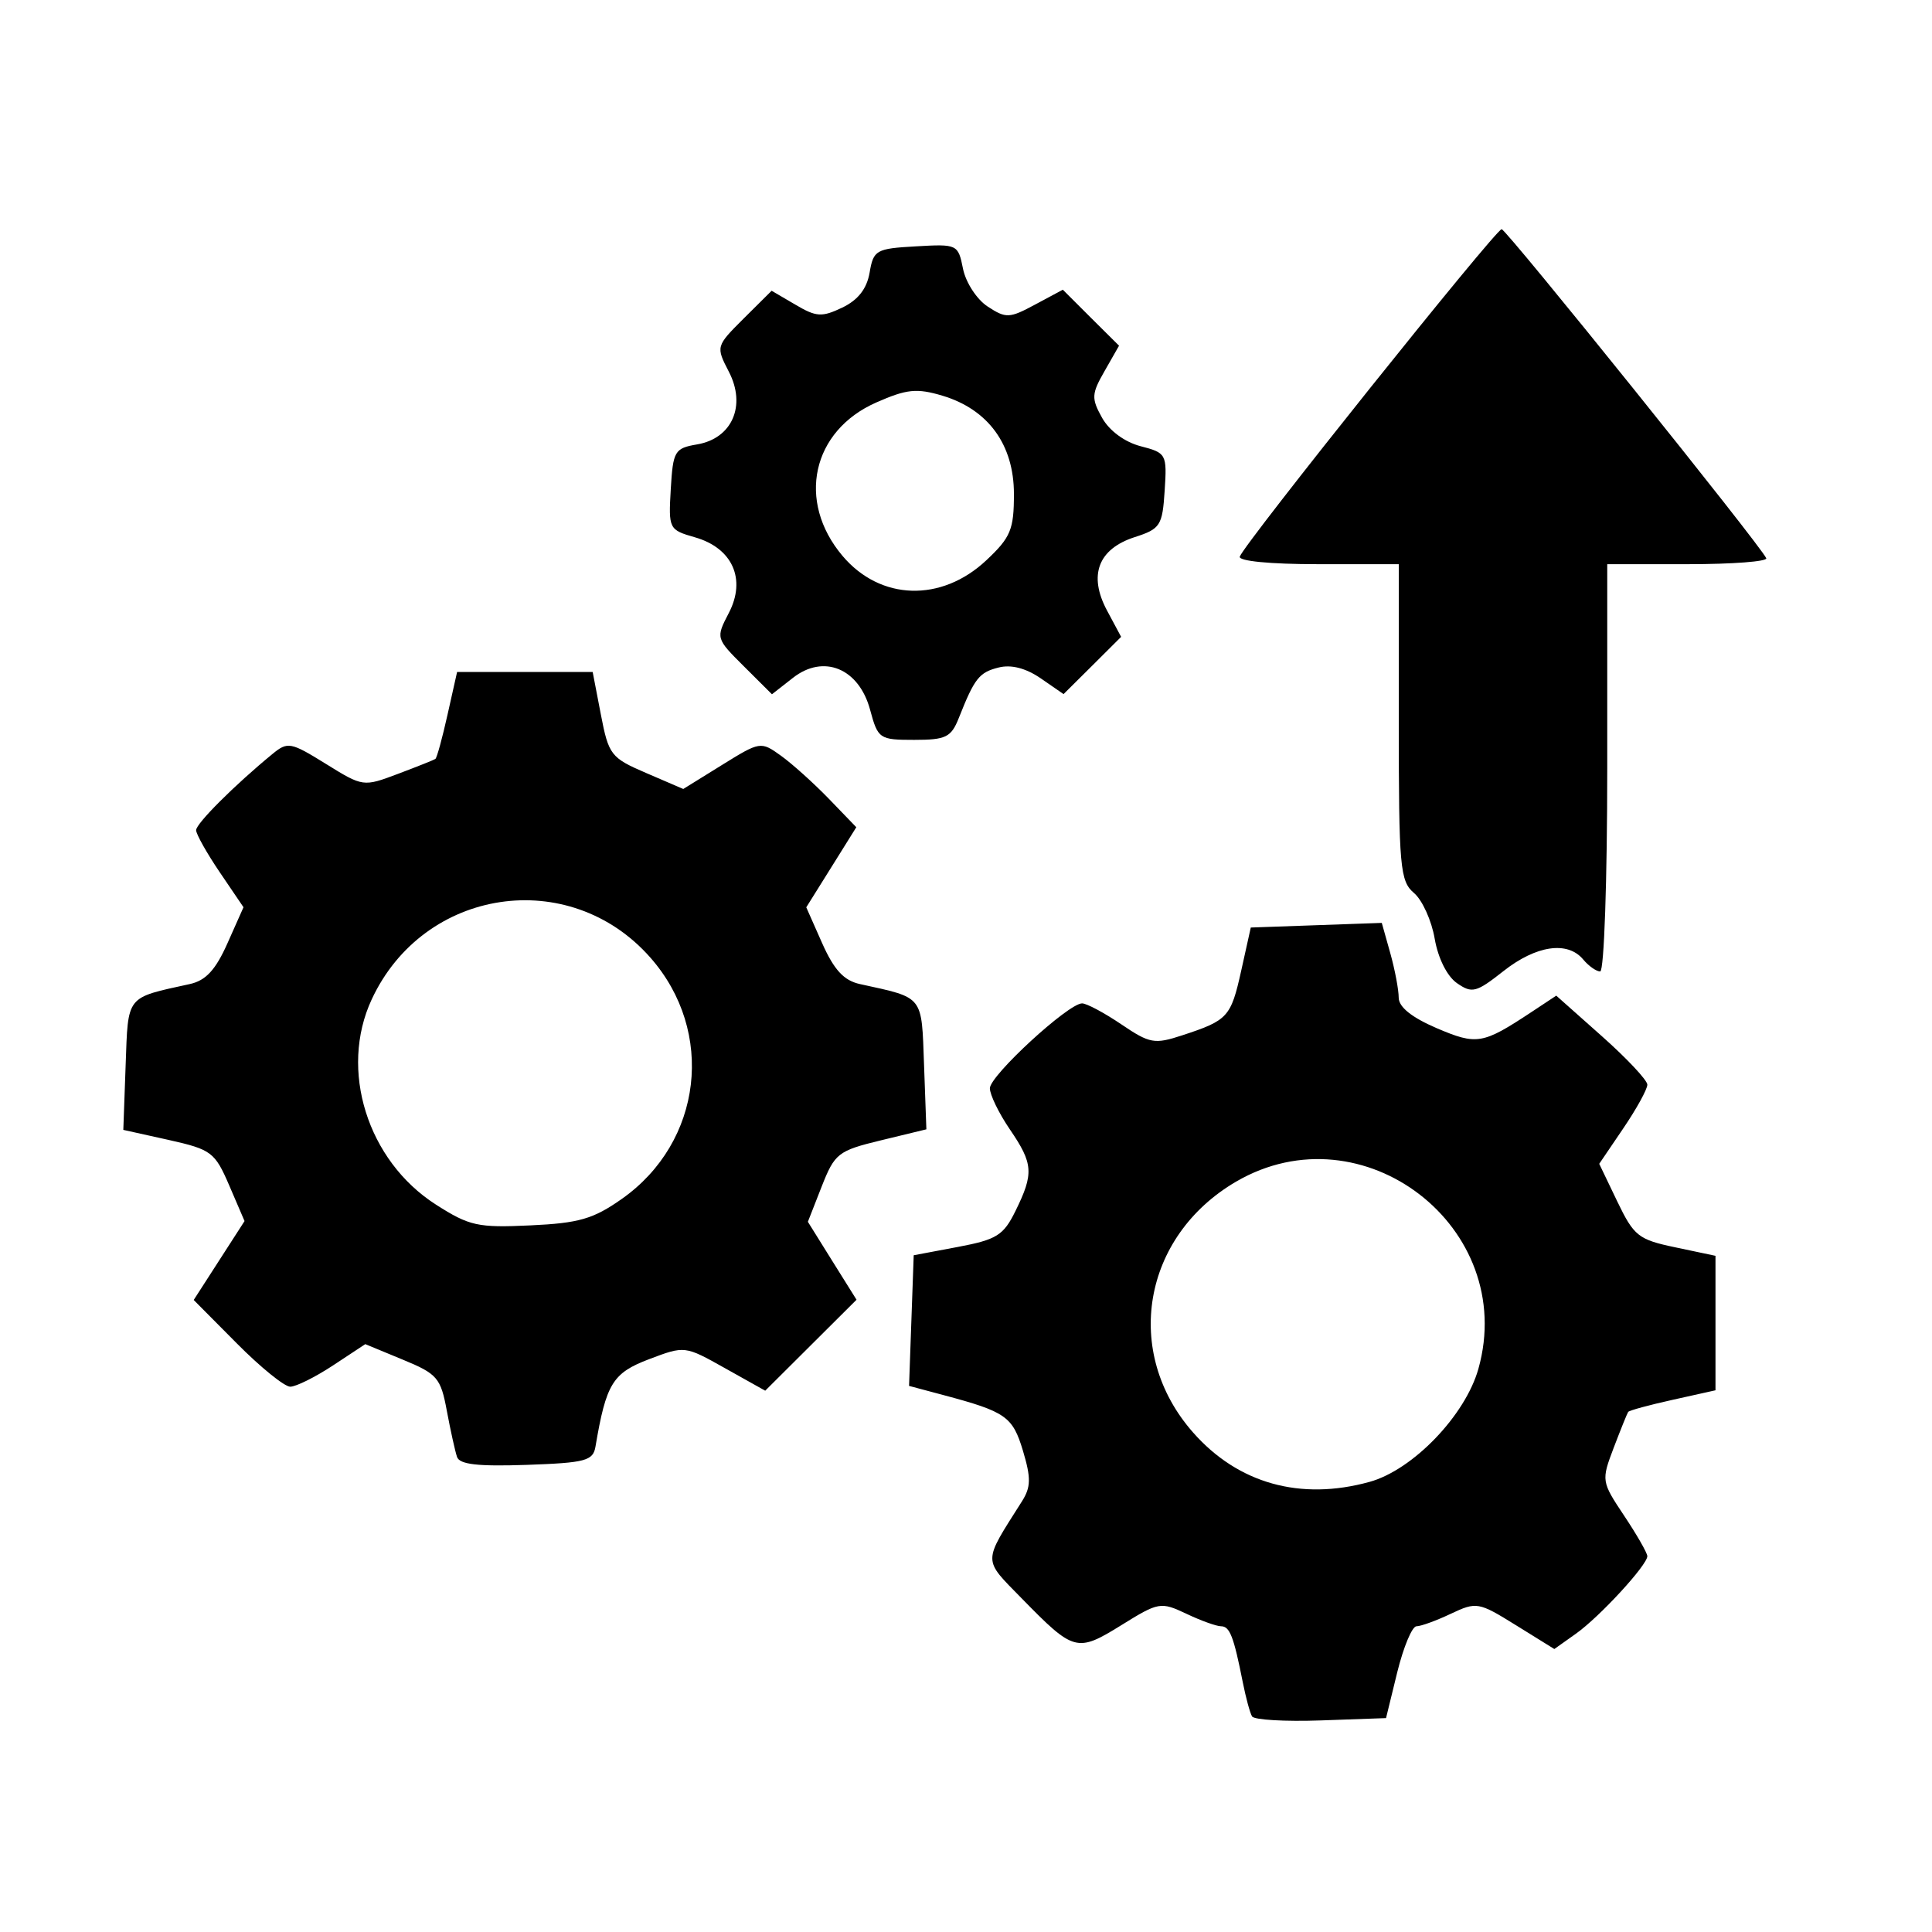 <svg xmlns="http://www.w3.org/2000/svg" xmlns:xlink="http://www.w3.org/1999/xlink" width="60px" height="60px" viewBox="0 0 60 60">
    <g id="54a78621-d567-469b-b443-c9ada065b0f9">
<g style="">
		<g id="54a78621-d567-469b-b443-c9ada065b0f9-child-0">
<path style="stroke: rgb(193,193,193); stroke-width: 0; stroke-dasharray: none; stroke-linecap: butt; stroke-dashoffset: 0; stroke-linejoin: miter; stroke-miterlimit: 4; fill: rgb(0,0,0); fill-rule: nonzero; opacity: 1;" transform="matrix(0.249 0 0 0.248 137.438 73.467) matrix(1 0 0 1 0 0)  translate(-698.5, -363.588)" d="M 152.00 628.50 L 152.00 624.00 L 157.50 624.00 L 163.00 624.00 L 163.00 564.54 L 163.00 505.07 L 165.13 503.93 C 166.56 503.16 172.57 502.90 183.38 503.14 L 199.50 503.50 L 199.77 485.81 L 200.05 468.11 L 204.27 467.81 C 208.48 467.50 208.50 467.48 208.81 463.25 L 209.11 459.00 L 249.06 459.00 L 289.00 459.00 L 289.00 463.50 L 289.00 468.00 L 293.00 468.00 L 297.00 468.00 L 297.00 497.86 L 297.00 527.73 L 292.33 525.36 C 289.76 524.06 286.41 523.00 284.88 523.00 C 282.13 523.00 282.09 522.90 281.80 516.25 L 281.50 509.50 L 275.10 509.50 L 268.69 509.50 L 268.91 517.65 C 269.04 522.56 268.70 526.07 268.06 526.46 C 265.59 527.99 267.34 531.57 273.87 538.36 C 277.64 542.29 280.53 546.07 280.28 546.76 C 280.03 547.46 278.94 548.50 277.86 549.07 C 276.18 549.97 274.75 549.09 267.86 542.88 C 260.83 536.53 259.59 535.78 257.93 536.81 C 256.88 537.47 252.87 538.00 249.01 538.00 L 242.00 538.00 L 242.00 546.50 L 242.00 555.00 L 247.42 555.00 L 252.84 555.00 L 254.57 560.22 C 255.87 564.14 257.91 567.01 262.75 571.79 C 267.94 576.90 269.11 578.62 268.74 580.57 C 268.29 582.95 268.41 583.00 275.14 583.00 C 281.33 583.00 282.00 582.81 282.00 581.00 C 282.00 577.57 287.04 578.41 291.01 582.51 L 294.40 586.01 L 279.70 600.83 C 265.76 614.89 265.00 615.85 265.00 619.59 C 265.00 623.52 268.96 631.00 271.04 631.00 C 271.57 631.00 272.00 631.45 272.00 632.00 C 272.00 632.66 251.33 633.00 212.00 633.00 L 152.00 633.00 L 152.00 628.50 Z M 200.00 568.00 L 200.00 512.00 L 185.50 512.00 L 171.00 512.00 L 171.00 568.00 L 171.00 624.00 L 185.50 624.00 L 200.00 624.00 L 200.00 568.00 Z M 259.00 610.50 L 259.00 597.00 L 248.50 597.00 L 238.00 597.00 L 238.00 610.50 L 238.00 624.00 L 248.50 624.00 L 259.00 624.00 L 259.00 610.50 Z M 229.00 575.00 L 229.00 567.00 L 222.50 567.00 L 216.00 567.00 L 216.00 575.00 L 216.00 583.00 L 222.50 583.00 L 229.00 583.00 L 229.00 575.00 Z M 255.91 576.75 C 255.85 567.00 255.85 567.00 248.43 567.00 L 242.00 567.00 L 242.00 575.00 L 242.00 583.00 L 248.98 583.00 L 255.95 583.00 L 255.91 576.75 Z M 229.00 546.50 L 229.00 538.00 L 222.50 538.00 L 216.00 538.00 L 216.00 546.50 L 216.00 555.00 L 222.50 555.00 L 229.00 555.00 L 229.00 546.50 Z M 229.00 517.50 L 229.00 509.00 L 224.75 509.01 C 216.19 509.04 216.00 509.24 216.00 518.12 L 216.00 526.00 L 222.50 526.00 L 229.00 526.00 L 229.00 517.50 Z M 255.22 525.25 C 255.41 524.84 255.40 520.99 255.20 516.70 L 254.84 508.91 L 248.67 509.20 L 242.50 509.50 L 242.21 517.75 L 241.92 526.00 L 248.40 526.00 C 251.97 526.00 255.04 525.66 255.22 525.25 Z M 229.00 489.00 L 229.00 481.00 L 222.50 481.00 L 216.00 481.00 L 216.00 489.00 L 216.00 497.00 L 222.50 497.00 L 229.00 497.00 L 229.00 489.00 Z M 255.00 489.00 L 255.00 481.00 L 248.50 481.00 L 242.00 481.00 L 242.00 489.00 L 242.00 497.00 L 248.50 497.00 L 255.00 497.00 L 255.00 489.00 Z M 282.00 489.00 L 282.00 481.00 L 275.50 481.00 L 269.00 481.00 L 269.00 489.00 L 269.00 497.00 L 275.50 497.00 L 282.00 497.00 L 282.00 489.00 Z M 277.26 629.25 C 271.66 624.30 269.70 620.42 271.31 617.47 C 272.47 615.34 300.87 588.03 322.00 568.73 L 332.50 559.14 L 337.76 564.29 C 340.65 567.13 342.90 569.77 342.76 570.17 C 342.42 571.13 322.57 593.15 302.14 615.25 C 290.82 627.49 285.07 633.00 283.61 633.00 C 282.45 633.00 279.59 631.31 277.26 629.25 Z M 334.18 618.64 L 319.72 604.28 L 326.79 596.89 L 333.85 589.50 L 346.67 602.00 C 361.56 616.53 362.98 618.35 362.99 622.85 C 363.00 627.77 357.55 633.00 352.42 633.00 C 348.89 633.00 347.67 632.04 334.18 618.64 Z M 354.39 625.70 C 355.58 624.84 356.06 623.41 355.84 621.45 C 355.56 619.04 354.97 618.44 352.61 618.17 C 348.22 617.67 346.33 622.19 349.57 625.43 C 351.48 627.34 352.11 627.37 354.39 625.70 Z M 721.57 631.43 C 720.19 630.04 720.00 624.28 720.00 583.13 C 720.00 548.12 720.30 536.10 721.20 535.20 C 722.07 534.33 729.52 534.00 748.45 534.00 L 774.50 534.00 L 785.25 544.64 L 796.00 555.28 L 796.00 591.92 C 796.00 623.46 795.78 628.86 794.44 630.78 L 792.89 633.00 L 758.01 633.00 C 727.65 633.00 722.94 632.80 721.57 631.43 Z M 789.76 592.75 L 790.03 559.00 L 781.57 559.00 C 770.95 559.00 770.00 558.03 770.00 547.28 L 770.00 540.00 L 748.00 540.00 L 726.00 540.00 L 726.00 583.51 L 726.00 627.03 L 757.75 626.76 L 789.50 626.50 L 789.76 592.75 Z M 626.25 625.90 C 621.52 623.56 617.39 619.15 615.35 614.28 C 613.34 609.49 613.64 600.62 615.97 596.07 C 620.31 587.55 630.92 581.97 639.89 583.48 C 644.67 584.29 652.25 588.92 654.55 592.44 L 656.23 595.00 L 678.95 595.00 L 701.67 595.00 L 706.34 599.60 C 708.90 602.13 711.00 604.73 711.00 605.39 C 711.00 606.04 708.76 608.79 706.01 611.49 L 701.03 616.40 L 697.99 613.49 L 694.95 610.58 L 692.36 613.37 L 689.77 616.16 L 686.89 613.40 L 684.01 610.64 L 681.69 612.82 C 678.82 615.51 677.80 615.54 675.50 613.00 C 673.11 610.36 671.99 610.48 669.46 613.65 C 667.73 615.82 666.30 616.39 661.65 616.78 C 656.84 617.18 655.65 617.68 653.97 620.04 C 648.85 627.23 634.90 630.18 626.25 625.90 Z M 630.55 609.55 C 633.41 606.69 633.58 605.27 631.44 602.22 C 628.34 597.79 621.00 600.61 621.00 606.22 C 621.00 608.41 624.45 612.00 626.55 612.00 C 627.40 612.00 629.20 610.90 630.55 609.55 Z M 1046.84 620.54 C 1044.85 619.18 1042.27 616.11 1041.11 613.72 C 1039.03 609.43 1039.00 608.47 1039.00 541.59 C 1039.00 466.15 1038.69 469.62 1045.81 464.19 C 1048.92 461.82 1050.41 461.46 1058.30 461.15 C 1065.04 460.88 1067.46 461.13 1068.11 462.15 C 1068.58 462.89 1068.98 467.21 1068.98 471.75 L 1069.00 480.00 L 1093.75 480.00 C 1107.36 480.00 1139.09 480.30 1164.25 480.66 L 1210.00 481.32 L 1210.00 472.74 C 1210.00 468.02 1210.27 463.45 1210.61 462.58 C 1211.10 461.31 1212.91 461.00 1219.96 461.00 C 1228.01 461.00 1229.02 461.23 1232.68 463.88 C 1240.36 469.45 1240.00 465.61 1240.00 541.38 C 1240.00 617.44 1240.26 614.63 1232.70 620.10 L 1228.70 623.00 L 1139.58 623.00 L 1050.46 623.00 L 1046.84 620.54 Z M 1227.93 614.54 C 1229.48 613.73 1231.04 612.35 1231.38 611.46 C 1232.18 609.37 1232.18 603.63 1231.38 601.54 C 1230.30 598.74 1225.41 597.00 1218.58 597.00 C 1213.17 597.00 1211.90 596.67 1211.04 595.07 C 1210.36 593.80 1210.00 574.89 1210.00 540.57 L 1210.00 488.00 L 1139.50 488.00 L 1069.00 488.00 L 1069.00 541.30 C 1069.00 581.42 1068.70 594.90 1067.80 595.80 C 1067.09 596.51 1063.68 597.00 1059.45 597.00 C 1053.24 597.00 1051.94 597.32 1049.65 599.45 C 1045.90 602.92 1045.92 609.27 1049.69 613.20 L 1052.37 616.00 L 1138.74 616.00 C 1212.58 616.00 1225.51 615.79 1227.93 614.54 Z M 1232.61 525.17 L 1232.50 473.84 L 1229.23 470.92 C 1226.78 468.73 1224.97 468.00 1221.98 468.00 L 1218.00 468.00 L 1218.00 528.87 L 1218.00 589.74 L 1223.06 589.85 C 1225.84 589.92 1228.88 590.40 1229.81 590.92 C 1231.31 591.77 1231.57 591.02 1232.11 584.19 C 1232.45 579.96 1232.67 553.40 1232.61 525.17 Z M 293.46 576.94 C 288.72 572.10 288.32 571.90 284.37 572.48 C 274.48 573.93 262.59 566.59 260.11 557.50 C 258.89 553.05 258.64 545.70 259.67 544.67 C 260.04 544.30 263.40 546.96 267.15 550.57 C 272.75 555.98 274.36 557.03 276.23 556.47 C 281.44 554.91 284.29 552.41 286.09 547.79 L 287.94 543.07 L 280.97 536.83 C 277.14 533.40 274.00 530.27 274.00 529.88 C 274.00 528.44 281.80 527.92 286.32 529.06 C 292.23 530.55 299.22 536.60 301.44 542.15 C 302.55 544.90 303.02 548.48 302.83 552.65 L 302.55 558.98 L 307.83 564.33 L 313.12 569.69 L 306.18 575.84 C 302.36 579.23 299.05 582.00 298.83 582.00 C 298.61 582.00 296.19 579.72 293.46 576.94 Z M 362.57 577.07 C 359.92 574.36 358.94 572.61 359.39 571.43 C 359.75 570.49 359.35 568.66 358.50 567.36 C 356.76 564.70 352.29 564.18 348.99 566.24 C 347.21 567.35 346.36 566.84 340.87 561.35 C 334.87 555.35 334.77 555.16 336.37 552.89 C 337.27 551.60 338.00 549.25 338.00 547.65 C 338.00 541.78 326.97 535.00 317.43 535.00 C 315.44 535.00 313.99 534.41 313.62 533.44 C 312.59 530.76 319.37 528.68 329.50 528.59 C 341.22 528.47 346.64 530.92 358.10 541.47 C 365.10 547.92 366.41 549.61 366.18 551.88 C 365.81 555.39 369.04 558.48 372.21 557.66 C 373.93 557.21 375.38 557.95 378.24 560.73 C 380.31 562.75 382.00 565.11 382.00 565.98 C 382.00 567.69 369.09 581.00 367.43 581.00 C 366.87 581.00 364.68 579.23 362.57 577.07 Z M 630.12 574.10 C 629.02 573.40 628.72 567.88 628.62 545.70 L 628.50 518.18 L 631.48 515.84 C 633.11 514.55 645.05 504.73 658.00 494.00 C 670.95 483.28 682.30 473.91 683.21 473.18 C 684.67 472.02 687.72 474.22 708.19 491.20 C 721.01 501.84 733.64 512.28 736.25 514.39 C 740.74 518.03 741.00 518.51 741.00 523.12 L 741.00 528.00 L 730.56 528.00 C 720.96 528.00 719.88 528.20 717.31 530.41 L 714.50 532.82 L 714.00 553.66 L 713.50 574.50 L 706.75 574.80 L 700.00 575.09 L 700.00 554.52 L 700.00 533.95 L 684.75 534.22 L 669.50 534.50 L 669.23 554.75 L 668.96 575.00 L 650.23 574.98 C 639.93 574.98 630.88 574.58 630.12 574.10 Z M 615.48 518.23 C 613.22 516.60 609.02 510.77 609.52 509.97 C 610.74 507.99 679.04 451.01 681.68 449.77 C 685.29 448.07 687.95 449.53 701.25 460.49 C 708.26 466.27 714.22 471.00 714.50 471.00 C 714.77 471.00 715.00 467.85 715.00 464.00 L 715.00 457.00 L 725.50 457.00 L 736.00 457.00 L 736.00 473.36 L 736.00 489.72 L 746.25 498.24 C 751.89 502.92 757.33 507.68 758.35 508.81 C 760.16 510.83 760.12 510.94 756.32 515.03 L 752.44 519.19 L 746.60 514.34 C 743.39 511.68 737.31 506.58 733.09 503.00 C 714.77 487.48 687.70 465.43 685.96 464.61 C 684.68 464.01 683.33 464.21 681.78 465.24 C 679.26 466.91 640.63 499.08 626.53 511.26 C 617.11 519.39 617.10 519.40 615.48 518.23 Z M 302.70 282.29 C 302.44 281.86 301.92 279.92 301.54 278.00 C 300.41 272.27 299.92 271.00 298.83 271.00 C 298.27 271.00 296.32 270.30 294.50 269.43 C 291.31 267.92 291.05 267.96 286.40 270.86 C 280.87 274.30 280.49 274.20 274.00 267.54 C 269.07 262.47 269.07 263.18 274.01 255.34 C 275.12 253.57 275.14 252.43 274.13 249.04 C 272.84 244.73 272.01 244.14 264.21 242.05 L 259.92 240.90 L 260.21 232.72 L 260.50 224.54 L 266.00 223.50 C 270.86 222.58 271.70 222.05 273.20 218.98 C 275.50 214.29 275.41 213.07 272.50 208.79 C 271.12 206.76 270.00 204.44 270.00 203.63 C 270.00 202.04 279.78 193.00 281.50 193.00 C 282.07 193.00 284.27 194.18 286.39 195.62 C 289.95 198.04 290.53 198.14 294.02 196.99 C 299.69 195.12 300.06 194.72 301.35 188.89 L 302.54 183.50 L 310.71 183.21 L 318.88 182.92 L 319.94 186.71 C 320.52 188.79 320.99 191.30 320.99 192.29 C 321.00 193.46 322.62 194.76 325.72 196.10 C 330.75 198.25 331.45 198.13 337.57 194.07 L 340.64 192.03 L 346.32 197.10 C 349.44 199.88 352.00 202.62 352.00 203.18 C 352.00 203.75 350.65 206.21 349.00 208.65 L 346.00 213.09 L 348.25 217.80 C 350.33 222.14 350.88 222.58 355.50 223.55 L 360.50 224.61 L 360.50 233.03 L 360.50 241.45 L 355.17 242.64 C 352.24 243.29 349.74 243.97 349.61 244.16 C 349.48 244.35 348.67 246.37 347.80 248.66 C 346.25 252.76 346.27 252.88 349.11 257.16 C 350.70 259.55 351.99 261.82 352.00 262.22 C 352.00 263.33 346.06 269.82 343.08 271.94 L 340.40 273.85 L 335.60 270.86 C 330.95 267.96 330.69 267.92 327.50 269.43 C 325.68 270.30 323.75 271.00 323.21 271.00 C 322.66 271.00 321.59 273.59 320.81 276.75 L 319.41 282.50 L 311.29 282.79 C 306.82 282.95 302.96 282.72 302.70 282.29 Z M 317.35 252.92 C 322.76 251.42 329.29 244.61 330.93 238.76 C 335.88 221.07 316.52 206.06 300.71 215.32 C 289.02 222.18 286.54 236.71 295.35 246.74 C 300.96 253.13 308.73 255.31 317.35 252.92 Z M 1027.20 273.25 L 1027.50 268.50 L 1034.75 268.21 L 1042.00 267.91 L 1042.00 205.58 C 1042.00 171.30 1041.74 141.95 1041.42 140.36 C 1040.88 137.67 1040.56 137.49 1036.92 137.84 C 1033.01 138.21 1033.00 138.22 1033.00 142.61 L 1033.00 147.00 L 1025.00 147.00 L 1017.00 147.00 L 1017.00 136.12 L 1017.00 125.25 L 1032.75 114.94 C 1041.41 109.27 1049.40 104.71 1050.50 104.80 C 1051.60 104.90 1066.27 109.22 1083.11 114.41 C 1099.94 119.61 1115.46 124.16 1117.61 124.54 C 1120.33 125.02 1122.93 126.61 1126.25 129.83 C 1128.86 132.36 1131.00 134.95 1131.00 135.58 C 1131.00 136.87 1125.67 137.97 1119.32 137.99 C 1114.65 138.00 1114.91 137.58 1112.91 148.24 C 1111.67 154.83 1111.69 155.04 1114.05 157.55 C 1115.38 158.97 1117.94 161.03 1119.73 162.14 C 1122.95 164.13 1123.00 164.28 1123.00 171.61 L 1123.00 179.05 L 1108.75 178.78 L 1094.50 178.50 L 1094.21 171.93 L 1093.92 165.36 L 1099.96 160.61 C 1103.28 158.00 1105.99 155.78 1105.98 155.68 C 1105.97 155.58 1105.16 151.57 1104.18 146.76 L 1102.39 138.02 L 1085.45 137.89 C 1076.13 137.82 1068.17 137.82 1067.76 137.88 C 1067.36 137.95 1067.92 139.46 1069.01 141.25 C 1071.30 145.01 1071.83 156.77 1069.80 158.80 C 1069.14 159.46 1066.44 160.00 1063.80 160.00 L 1059.00 160.00 L 1059.00 214.00 L 1059.00 268.00 L 1066.60 268.00 L 1074.20 268.00 L 1073.85 234.25 L 1073.50 200.50 L 1078.25 200.20 C 1082.77 199.91 1083.00 199.75 1083.00 196.95 L 1083.00 194.00 L 1090.50 194.00 L 1098.00 194.00 L 1098.00 197.00 C 1098.00 199.93 1098.11 200.00 1102.97 200.00 L 1107.94 200.00 L 1108.22 213.25 L 1108.50 226.50 L 1111.25 226.82 L 1114.00 227.13 L 1114.00 220.21 L 1114.00 213.28 L 1120.15 212.64 C 1123.53 212.29 1127.34 212.00 1128.63 212.00 L 1130.96 212.00 L 1131.23 231.75 L 1131.50 251.50 L 1134.00 251.50 L 1136.50 251.50 L 1136.53 214.12 L 1136.55 176.74 L 1142.53 173.94 C 1161.40 165.10 1170.32 161.00 1170.64 161.00 C 1170.84 161.00 1171.00 185.07 1171.00 214.50 L 1171.00 268.00 L 1174.00 268.00 L 1177.00 268.00 L 1177.00 232.42 C 1177.00 209.73 1177.35 196.95 1177.98 197.17 C 1178.51 197.35 1182.09 199.07 1185.93 201.00 L 1192.92 204.50 L 1193.17 232.50 C 1193.31 247.90 1193.45 262.19 1193.47 264.25 C 1193.50 267.67 1193.74 268.00 1196.25 268.00 L 1199.00 268.00 L 1199.00 210.00 L 1199.00 152.00 L 1202.00 152.00 C 1204.83 152.00 1205.00 151.78 1205.00 148.00 L 1205.00 144.00 L 1209.00 144.00 L 1213.00 144.00 L 1213.00 140.00 C 1213.00 136.40 1213.25 136.00 1215.50 136.00 C 1217.75 136.00 1218.00 136.40 1218.00 140.00 L 1218.00 144.00 L 1222.00 144.00 L 1226.00 144.00 L 1226.00 148.00 C 1226.00 151.78 1226.17 152.00 1229.00 152.00 L 1232.00 152.00 L 1232.00 203.85 C 1232.00 232.37 1232.29 258.47 1232.64 261.85 L 1233.28 268.00 L 1239.14 268.00 L 1245.00 268.00 L 1245.00 273.00 L 1245.00 278.00 L 1135.95 278.00 L 1026.89 278.00 L 1027.20 273.25 Z M 1051.42 265.91 C 1050.37 264.76 1048.73 263.39 1047.76 262.87 C 1046.26 262.07 1046.00 262.38 1046.00 264.96 C 1046.00 267.79 1046.25 268.00 1049.66 268.00 C 1053.30 268.00 1053.31 267.99 1051.42 265.91 Z M 1055.00 257.00 C 1055.00 253.70 1054.72 251.00 1054.38 251.00 C 1054.04 251.00 1052.29 252.29 1050.49 253.88 L 1047.21 256.75 L 1050.34 259.88 C 1052.06 261.59 1053.81 263.00 1054.23 263.00 C 1054.65 263.00 1055.00 260.30 1055.00 257.00 Z M 1087.00 253.50 C 1087.00 250.28 1086.76 250.00 1084.00 250.00 C 1081.24 250.00 1081.00 250.28 1081.00 253.50 C 1081.00 256.72 1081.24 257.00 1084.00 257.00 C 1086.76 257.00 1087.00 256.72 1087.00 253.50 Z M 1100.81 253.75 C 1100.54 250.88 1100.15 250.50 1097.51 250.50 C 1095.43 250.50 1094.42 251.05 1094.18 252.31 C 1093.57 255.48 1094.82 257.00 1098.03 257.00 C 1100.92 257.00 1101.11 256.78 1100.81 253.75 Z M 1049.79 249.10 L 1053.09 246.28 L 1049.51 243.14 C 1047.54 241.41 1045.72 240.00 1045.47 240.00 C 1045.21 240.00 1045.00 242.70 1045.00 246.00 C 1045.00 249.30 1045.34 251.98 1045.75 251.96 C 1046.16 251.94 1047.98 250.65 1049.79 249.10 Z M 1087.00 240.50 C 1087.00 237.28 1086.76 237.00 1084.00 237.00 C 1081.37 237.00 1081.00 237.35 1081.00 239.83 C 1081.00 243.28 1081.64 244.00 1084.67 244.00 C 1086.67 244.00 1087.00 243.50 1087.00 240.50 Z M 1100.82 240.18 C 1101.13 236.97 1101.03 236.87 1097.83 237.18 C 1095.58 237.40 1094.41 238.08 1094.17 239.31 C 1093.56 242.56 1094.82 244.15 1097.74 243.82 C 1100.06 243.55 1100.55 242.96 1100.82 240.18 Z M 1055.00 235.27 L 1055.00 228.53 L 1051.32 232.22 L 1047.64 235.90 L 1050.57 238.82 C 1052.18 240.43 1053.84 241.80 1054.25 241.87 C 1054.66 241.94 1055.00 238.97 1055.00 235.27 Z M 1224.00 232.00 C 1224.00 228.40 1223.75 228.00 1221.50 228.00 C 1219.33 228.00 1219.00 228.44 1219.00 231.33 C 1219.00 235.14 1219.58 236.00 1222.17 236.00 C 1223.64 236.00 1224.00 235.21 1224.00 232.00 Z M 1052.00 225.62 C 1052.00 224.93 1050.65 223.08 1049.00 221.50 L 1046.00 218.63 L 1046.00 224.88 L 1046.00 231.14 L 1049.00 229.00 C 1050.65 227.83 1052.00 226.30 1052.00 225.62 Z M 1087.00 227.43 C 1087.00 224.13 1086.80 223.89 1084.25 224.18 C 1081.96 224.45 1081.45 225.04 1081.19 227.75 C 1080.89 230.78 1081.08 231.00 1083.94 231.00 C 1086.78 231.00 1087.00 230.75 1087.00 227.43 Z M 1100.82 227.75 C 1101.10 225.28 1100.82 225.00 1098.07 225.00 C 1095.31 225.00 1095.00 225.31 1095.00 228.07 C 1095.00 230.82 1095.28 231.10 1097.75 230.82 C 1099.91 230.57 1100.57 229.91 1100.82 227.75 Z M 1150.00 227.00 C 1150.00 224.33 1149.67 224.00 1147.00 224.00 C 1144.33 224.00 1144.00 224.33 1144.00 227.00 C 1144.00 229.67 1144.33 230.00 1147.00 230.00 C 1149.67 230.00 1150.00 229.67 1150.00 227.00 Z M 1164.00 227.00 C 1164.00 224.33 1163.67 224.00 1161.00 224.00 C 1158.33 224.00 1158.00 224.33 1158.00 227.00 C 1158.00 229.67 1158.33 230.00 1161.00 230.00 C 1163.67 230.00 1164.00 229.67 1164.00 227.00 Z M 1054.52 209.19 C 1054.20 208.87 1052.50 210.04 1050.75 211.79 L 1047.56 214.98 L 1051.03 217.89 L 1054.50 220.79 L 1054.80 215.28 C 1054.97 212.25 1054.84 209.51 1054.52 209.19 Z M 1212.00 215.00 C 1212.00 211.40 1211.75 211.00 1209.50 211.00 C 1207.25 211.00 1207.00 211.40 1207.00 215.00 C 1207.00 218.60 1207.25 219.00 1209.50 219.00 C 1211.75 219.00 1212.00 218.60 1212.00 215.00 Z M 1224.00 215.00 C 1224.00 211.40 1223.75 211.00 1221.50 211.00 C 1219.25 211.00 1219.00 211.40 1219.00 215.00 C 1219.00 218.60 1219.25 219.00 1221.50 219.00 C 1223.75 219.00 1224.00 218.60 1224.00 215.00 Z M 1087.00 215.00 C 1087.00 212.33 1086.67 212.00 1084.00 212.00 C 1081.33 212.00 1081.00 212.33 1081.00 215.00 C 1081.00 217.67 1081.33 218.00 1084.00 218.00 C 1086.67 218.00 1087.00 217.67 1087.00 215.00 Z M 1100.82 214.75 C 1101.10 212.28 1100.82 212.00 1098.07 212.00 C 1095.31 212.00 1095.00 212.31 1095.00 215.07 C 1095.00 217.82 1095.28 218.10 1097.75 217.82 C 1099.91 217.57 1100.57 216.91 1100.82 214.75 Z M 1150.00 214.00 C 1150.00 211.33 1149.67 211.00 1147.00 211.00 C 1144.33 211.00 1144.00 211.33 1144.00 214.00 C 1144.00 216.67 1144.33 217.00 1147.00 217.00 C 1149.67 217.00 1150.00 216.67 1150.00 214.00 Z M 1164.00 214.00 C 1164.00 211.33 1163.67 211.00 1161.00 211.00 C 1158.33 211.00 1158.00 211.33 1158.00 214.00 C 1158.00 216.67 1158.33 217.00 1161.00 217.00 C 1163.67 217.00 1164.00 216.67 1164.00 214.00 Z M 1051.26 206.13 C 1052.93 204.75 1052.93 204.58 1051.27 202.75 C 1050.31 201.68 1048.73 200.39 1047.76 199.87 C 1046.18 199.02 1046.00 199.50 1046.00 204.59 C 1046.00 210.71 1045.80 210.66 1051.26 206.13 Z M 1150.00 201.00 C 1150.00 198.33 1149.67 198.00 1147.00 198.00 C 1144.33 198.00 1144.00 198.33 1144.00 201.00 C 1144.00 203.67 1144.33 204.00 1147.00 204.00 C 1149.67 204.00 1150.00 203.67 1150.00 201.00 Z M 1164.00 201.00 C 1164.00 198.33 1163.67 198.00 1161.00 198.00 C 1158.33 198.00 1158.00 198.33 1158.00 201.00 C 1158.00 203.67 1158.33 204.00 1161.00 204.00 C 1163.67 204.00 1164.00 203.67 1164.00 201.00 Z M 1212.00 199.00 C 1212.00 195.40 1211.75 195.00 1209.50 195.00 C 1207.33 195.00 1207.00 195.44 1207.00 198.33 C 1207.00 202.14 1207.58 203.00 1210.17 203.00 C 1211.64 203.00 1212.00 202.21 1212.00 199.00 Z M 1224.00 199.00 C 1224.00 195.40 1223.75 195.00 1221.50 195.00 C 1219.33 195.00 1219.00 195.44 1219.00 198.33 C 1219.00 202.14 1219.58 203.00 1222.17 203.00 C 1223.64 203.00 1224.00 202.21 1224.00 199.00 Z M 1055.00 193.83 L 1055.00 187.65 L 1052.25 190.06 C 1050.74 191.39 1049.06 192.83 1048.52 193.26 C 1047.60 194.01 1052.57 199.81 1054.25 199.94 C 1054.66 199.97 1055.00 197.22 1055.00 193.83 Z M 1150.00 188.00 C 1150.00 185.33 1149.67 185.00 1147.00 185.00 C 1144.33 185.00 1144.00 185.33 1144.00 188.00 C 1144.00 190.67 1144.33 191.00 1147.00 191.00 C 1149.67 191.00 1150.00 190.67 1150.00 188.00 Z M 1164.00 188.00 C 1164.00 185.33 1163.67 185.00 1161.00 185.00 C 1158.33 185.00 1158.00 185.33 1158.00 188.00 C 1158.00 190.67 1158.33 191.00 1161.00 191.00 C 1163.67 191.00 1164.00 190.67 1164.00 188.00 Z M 1049.23 180.77 L 1046.00 177.54 L 1046.00 184.00 L 1046.00 190.46 L 1049.23 187.23 L 1052.46 184.00 L 1049.23 180.77 Z M 1224.00 182.00 C 1224.00 178.40 1223.75 178.00 1221.50 178.00 C 1219.25 178.00 1219.00 178.40 1219.00 182.00 C 1219.00 185.60 1219.25 186.00 1221.50 186.00 C 1223.75 186.00 1224.00 185.60 1224.00 182.00 Z M 1054.61 167.28 C 1054.34 167.01 1052.64 168.17 1050.83 169.86 L 1047.54 172.93 L 1051.02 176.53 L 1054.50 180.13 L 1054.80 173.95 C 1054.97 170.55 1054.88 167.55 1054.61 167.28 Z M 1054.00 160.80 C 1054.00 160.36 1052.20 160.00 1050.00 160.00 L 1046.00 160.00 L 1046.00 164.70 L 1046.00 169.41 L 1050.00 165.50 C 1052.20 163.35 1054.00 161.24 1054.00 160.80 Z M 1212.00 165.00 C 1212.00 161.40 1211.75 161.00 1209.50 161.00 C 1207.25 161.00 1207.00 161.40 1207.00 165.00 C 1207.00 168.60 1207.25 169.00 1209.50 169.00 C 1211.75 169.00 1212.00 168.60 1212.00 165.00 Z M 1224.00 165.00 C 1224.00 161.40 1223.75 161.00 1221.50 161.00 C 1219.25 161.00 1219.00 161.40 1219.00 165.00 C 1219.00 168.60 1219.25 169.00 1221.50 169.00 C 1223.75 169.00 1224.00 168.60 1224.00 165.00 Z M 1113.50 161.53 C 1111.85 160.18 1109.82 159.07 1109.00 159.07 C 1108.18 159.07 1106.15 160.18 1104.50 161.53 L 1101.50 163.99 L 1109.00 163.99 L 1116.50 163.99 L 1113.50 161.53 Z M 1110.27 142.25 C 1110.78 138.25 1110.66 138.00 1108.34 138.00 C 1106.45 138.00 1105.99 138.42 1106.38 139.75 C 1106.66 140.71 1107.20 143.25 1107.58 145.38 C 1108.39 149.91 1109.46 148.65 1110.27 142.25 Z M 1067.00 146.46 C 1067.00 146.16 1066.09 144.14 1064.98 141.96 C 1063.14 138.35 1062.61 138.00 1058.98 138.00 L 1055.00 138.00 L 1055.00 142.50 L 1055.00 147.00 L 1061.00 147.00 C 1064.30 147.00 1067.00 146.76 1067.00 146.46 Z M 1070.00 133.20 C 1070.00 131.35 1067.66 130.04 1066.32 131.15 C 1064.28 132.85 1064.75 134.00 1067.50 134.00 C 1068.88 134.00 1070.00 133.64 1070.00 133.20 Z M 1085.00 132.95 C 1085.00 132.65 1084.49 131.89 1083.86 131.26 C 1083.02 130.42 1082.38 130.47 1081.36 131.49 C 1079.44 133.42 1079.65 133.81 1082.50 133.64 C 1083.87 133.56 1085.00 133.25 1085.00 132.95 Z M 1100.00 133.20 C 1100.00 131.35 1097.66 130.04 1096.32 131.15 C 1094.28 132.85 1094.75 134.00 1097.50 134.00 C 1098.88 134.00 1100.00 133.64 1100.00 133.20 Z M 1115.00 133.20 C 1115.00 131.35 1112.66 130.04 1111.32 131.15 C 1109.28 132.85 1109.75 134.00 1112.50 134.00 C 1113.88 134.00 1115.00 133.64 1115.00 133.20 Z M 1122.00 131.50 C 1120.71 130.12 1118.98 129.00 1118.15 129.00 C 1117.04 129.00 1117.27 129.65 1119.00 131.50 C 1120.29 132.88 1122.02 134.00 1122.85 134.00 C 1123.96 134.00 1123.73 133.35 1122.00 131.50 Z M 1031.50 132.00 C 1031.16 131.45 1030.26 131.00 1029.50 131.00 C 1028.74 131.00 1027.84 131.45 1027.50 132.00 C 1027.15 132.57 1028.01 133.00 1029.50 133.00 C 1030.99 133.00 1031.85 132.57 1031.50 132.00 Z M 1041.00 131.00 C 1041.00 129.29 1040.33 129.00 1036.34 129.00 C 1031.75 129.00 1031.71 129.03 1033.50 131.00 C 1034.50 132.11 1036.58 133.00 1038.16 133.00 C 1040.33 133.00 1041.00 132.53 1041.00 131.00 Z M 1050.50 131.00 C 1052.28 129.03 1052.25 129.00 1048.66 129.00 C 1045.67 129.00 1045.00 129.36 1045.00 131.00 C 1045.00 132.28 1045.67 133.00 1046.84 133.00 C 1047.86 133.00 1049.50 132.10 1050.50 131.00 Z M 1055.00 131.67 C 1055.00 129.59 1053.82 128.91 1052.34 130.13 C 1050.40 131.74 1050.69 133.00 1053.00 133.00 C 1054.10 133.00 1055.00 132.40 1055.00 131.67 Z M 1061.50 131.00 C 1063.27 129.05 1063.25 129.00 1060.66 129.00 C 1058.67 129.00 1058.00 129.50 1058.00 131.00 C 1058.00 132.10 1058.38 133.00 1058.84 133.00 C 1059.31 133.00 1060.50 132.10 1061.50 131.00 Z M 1024.92 129.28 C 1025.15 129.13 1024.36 129.00 1023.17 129.00 C 1021.83 129.00 1021.00 129.63 1021.00 130.62 C 1021.00 132.01 1021.25 132.05 1022.75 130.91 C 1023.71 130.17 1024.69 129.44 1024.92 129.28 Z M 1077.00 130.50 C 1078.06 129.22 1077.77 129.00 1075.00 129.00 C 1072.23 129.00 1071.94 129.22 1073.00 130.50 C 1073.68 131.32 1074.58 132.00 1075.00 132.00 C 1075.42 132.00 1076.32 131.32 1077.00 130.50 Z M 1092.00 130.50 C 1093.06 129.22 1092.77 129.00 1090.00 129.00 C 1087.23 129.00 1086.94 129.22 1088.00 130.50 C 1088.68 131.32 1089.58 132.00 1090.00 132.00 C 1090.42 132.00 1091.32 131.32 1092.00 130.50 Z M 1107.00 130.50 C 1108.06 129.22 1107.77 129.00 1105.00 129.00 C 1102.23 129.00 1101.94 129.22 1103.00 130.50 C 1103.68 131.32 1104.58 132.00 1105.00 132.00 C 1105.42 132.00 1106.32 131.32 1107.00 130.50 Z M 1043.44 119.56 C 1044.32 116.54 1045.31 113.34 1045.66 112.45 C 1046.15 111.17 1029.33 120.93 1025.67 124.05 C 1025.21 124.44 1028.67 124.83 1033.34 124.91 L 1041.84 125.05 L 1043.44 119.56 Z M 1053.22 124.44 C 1053.90 123.77 1050.88 114.00 1050.00 114.00 C 1049.12 114.00 1046.10 123.77 1046.78 124.44 C 1047.08 124.75 1048.53 125.00 1050.00 125.00 C 1051.47 125.00 1052.92 124.75 1053.22 124.44 Z M 1101.84 124.50 C 1101.56 124.23 1090.81 120.81 1077.93 116.92 C 1065.06 113.02 1054.19 109.62 1053.77 109.35 C 1053.34 109.09 1053.00 109.12 1053.00 109.42 C 1053.00 110.16 1057.82 122.90 1058.54 124.06 C 1058.87 124.60 1068.30 125.00 1080.73 125.00 C 1092.61 125.00 1102.11 124.78 1101.84 124.50 Z M 584.00 272.50 L 584.00 268.00 L 589.49 268.00 L 594.98 268.00 L 595.24 217.00 L 595.50 166.00 L 611.00 165.89 C 619.53 165.83 628.41 165.83 630.75 165.89 L 635.00 166.00 L 635.00 217.00 L 635.00 268.00 L 638.57 268.00 L 642.13 268.00 L 642.00 220.75 C 641.92 194.76 641.89 157.86 641.93 138.74 L 642.00 103.98 L 687.25 104.24 L 732.50 104.50 L 732.77 127.75 L 733.04 151.00 L 727.67 151.00 C 713.00 151.00 697.41 161.28 690.43 175.56 C 687.99 180.55 687.49 181.00 684.38 181.00 L 681.00 181.00 L 681.00 189.50 C 681.00 197.31 681.16 198.00 682.98 198.00 C 684.33 198.00 685.16 198.88 685.58 200.75 C 685.92 202.26 686.56 204.96 687.02 206.75 C 687.82 209.94 687.78 210.00 684.42 210.00 L 681.00 210.00 L 681.00 218.50 L 681.00 227.00 L 687.50 227.00 C 693.52 227.00 694.00 226.84 694.00 224.81 C 694.00 222.72 694.13 222.75 697.03 225.53 L 700.06 228.43 L 675.79 252.71 L 651.52 277.00 L 617.76 277.00 L 584.00 277.00 L 584.00 272.50 Z M 621.79 247.25 L 622.08 239.00 L 615.54 239.00 L 609.00 239.00 L 609.00 247.55 L 609.00 256.10 L 615.25 255.80 L 621.50 255.50 L 621.79 247.25 Z M 622.00 218.50 L 622.00 210.00 L 615.50 210.00 L 609.00 210.00 L 609.00 218.50 L 609.00 227.00 L 615.50 227.00 L 622.00 227.00 L 622.00 218.50 Z M 668.00 218.50 L 668.00 210.00 L 661.57 210.00 L 655.14 210.00 L 655.46 215.75 C 655.63 218.91 655.82 222.74 655.88 224.25 C 656.00 226.93 656.15 227.00 662.00 227.00 L 668.00 227.00 L 668.00 218.50 Z M 622.00 189.50 L 622.00 181.00 L 615.50 181.00 L 609.00 181.00 L 609.00 189.50 L 609.00 198.00 L 615.50 198.00 L 622.00 198.00 L 622.00 189.50 Z M 668.00 189.50 L 668.00 181.00 L 661.50 181.00 L 655.00 181.00 L 655.00 188.83 C 655.00 193.14 655.30 196.97 655.67 197.33 C 656.03 197.70 658.96 198.00 662.17 198.00 L 668.00 198.00 L 668.00 189.50 Z M 668.00 160.50 L 668.00 152.00 L 662.14 152.00 L 656.27 152.00 L 655.64 156.64 C 654.81 162.64 654.83 167.49 655.67 168.33 C 656.03 168.70 658.96 169.00 662.17 169.00 L 668.00 169.00 L 668.00 160.50 Z M 693.50 160.50 L 693.50 152.50 L 687.25 152.20 L 681.00 151.90 L 681.00 160.50 L 681.00 169.10 L 687.25 168.80 L 693.50 168.50 L 693.50 160.50 Z M 668.00 131.45 L 668.00 122.90 L 661.75 123.20 L 655.50 123.50 L 655.21 131.75 L 654.92 140.00 L 661.46 140.00 L 668.00 140.00 L 668.00 131.45 Z M 693.79 131.75 L 693.50 123.50 L 687.25 123.20 L 681.00 122.90 L 681.00 131.45 L 681.00 140.00 L 687.54 140.00 L 694.08 140.00 L 693.79 131.75 Z M 719.00 131.45 L 719.00 122.90 L 712.75 123.20 L 706.50 123.50 L 706.21 131.75 L 705.92 140.00 L 712.46 140.00 L 719.00 140.00 L 719.00 131.45 Z M 678.07 261.33 C 686.56 252.71 697.10 242.15 701.50 237.88 L 709.50 230.10 L 720.76 241.29 L 732.01 252.48 L 752.74 231.75 L 773.47 211.03 L 767.23 204.74 C 763.81 201.28 761.00 198.12 761.00 197.72 C 761.00 197.33 761.89 197.00 762.97 197.00 C 764.58 197.00 790.45 192.30 804.91 189.38 L 808.31 188.69 L 807.73 192.09 C 806.13 201.51 800.90 230.86 800.38 233.37 L 799.79 236.24 L 793.11 229.61 L 786.44 222.99 L 759.23 250.24 L 732.03 277.50 L 720.52 266.02 L 709.00 254.53 L 697.73 265.77 L 686.47 277.00 L 674.55 277.00 L 662.64 277.00 L 678.07 261.33 Z M 203.54 249.79 C 203.30 249.08 202.73 246.49 202.27 244.02 C 201.51 239.89 201.08 239.39 196.77 237.61 L 192.10 235.67 L 188.07 238.34 C 185.86 239.80 183.46 241.00 182.74 241.00 C 182.02 241.00 179.02 238.56 176.07 235.57 L 170.70 230.14 L 173.87 225.20 L 177.04 220.26 L 175.14 215.82 C 173.34 211.62 172.91 211.30 167.58 210.10 L 161.92 208.84 L 162.21 200.75 C 162.53 191.90 162.18 192.35 170.21 190.58 C 172.21 190.14 173.43 188.81 174.91 185.47 L 176.91 180.96 L 173.95 176.58 C 172.33 174.18 171.00 171.80 171.00 171.31 C 171.00 170.47 175.82 165.64 180.52 161.77 C 182.42 160.20 182.79 160.27 187.19 163.01 C 191.81 165.89 191.86 165.89 196.17 164.26 C 198.55 163.36 200.65 162.52 200.84 162.39 C 201.03 162.26 201.71 159.76 202.36 156.83 L 203.55 151.50 L 212.00 151.50 L 220.46 151.50 L 221.48 156.82 C 222.45 161.89 222.73 162.25 227.13 164.15 L 231.76 166.15 L 236.58 163.15 C 241.35 160.18 241.43 160.17 243.95 161.99 C 245.35 163.00 248.04 165.43 249.92 167.38 L 253.34 170.94 L 250.22 175.96 L 247.10 180.97 L 249.09 185.48 C 250.57 188.81 251.79 190.14 253.79 190.58 C 261.82 192.35 261.47 191.91 261.79 200.71 L 262.08 208.77 L 256.41 210.15 C 251.06 211.45 250.65 211.78 249.02 215.94 L 247.30 220.35 L 250.33 225.23 L 253.37 230.11 L 247.68 235.80 L 241.98 241.50 L 236.96 238.68 C 231.95 235.86 231.95 235.86 227.48 237.56 C 222.95 239.29 222.14 240.61 220.81 248.50 C 220.51 250.28 219.58 250.53 212.22 250.79 C 206.16 251.00 203.85 250.74 203.54 249.79 Z M 224.10 217.48 C 234.16 210.37 235.79 196.53 227.65 187.26 C 217.56 175.76 199.38 178.50 192.90 192.50 C 188.81 201.32 192.36 212.70 200.90 218.19 C 205.09 220.88 206.13 221.11 212.69 220.80 C 218.74 220.52 220.54 220.00 224.10 217.48 Z M 725.00 225.66 C 725.00 222.63 724.63 222.20 721.04 221.13 C 716.25 219.69 710.39 214.40 709.45 210.65 C 709.07 209.14 708.93 207.74 709.13 207.54 C 709.33 207.34 711.83 207.05 714.67 206.90 C 719.37 206.65 720.12 206.92 722.83 209.81 C 725.31 212.47 726.54 213.00 730.25 213.00 C 735.15 213.00 738.00 210.87 738.00 207.21 C 738.00 203.95 734.78 201.64 726.78 199.15 C 717.14 196.15 713.38 193.49 711.35 188.22 C 709.98 184.65 709.90 183.27 710.89 179.98 C 712.48 174.66 715.68 171.20 720.50 169.56 C 723.90 168.40 724.55 167.73 724.82 165.05 C 725.13 161.96 725.22 161.90 729.82 162.20 C 734.30 162.49 734.51 162.64 734.81 165.75 C 735.03 168.01 735.64 169.00 736.81 169.00 C 741.25 169.01 747.18 174.70 748.54 180.25 L 749.22 183.00 L 743.11 183.00 C 739.70 183.00 737.00 182.56 737.00 182.00 C 737.00 179.82 732.89 177.00 729.72 177.00 C 723.51 177.00 719.93 181.79 723.48 185.34 C 724.30 186.16 728.01 187.83 731.73 189.05 C 746.24 193.82 749.99 197.41 749.99 206.50 C 749.99 214.02 746.19 218.93 738.75 221.02 C 736.69 221.60 734.94 222.73 734.88 223.54 C 734.81 224.34 734.64 225.45 734.50 226.00 C 734.36 226.55 734.19 227.45 734.12 228.00 C 734.06 228.55 731.97 229.00 729.50 229.00 C 725.06 229.00 725.00 228.95 725.00 225.66 Z M 328.25 190.46 C 327.02 189.60 325.90 187.34 325.48 184.91 C 325.10 182.65 323.94 180.07 322.90 179.18 C 321.15 177.69 321.00 175.95 321.00 157.78 L 321.00 138.00 L 310.92 138.00 C 304.95 138.00 300.97 137.61 301.17 137.05 C 301.75 135.38 333.13 96.00 333.83 96.05 C 334.46 96.11 366.10 135.61 366.83 137.25 C 367.02 137.66 362.63 138.00 357.08 138.00 L 347.00 138.00 L 347.00 163.50 C 347.00 177.52 346.61 189.00 346.12 189.00 C 345.64 189.00 344.68 188.32 344.00 187.50 C 342.05 185.15 338.13 185.73 334.05 188.96 C 330.65 191.65 330.14 191.78 328.25 190.46 Z M 255.06 156.23 C 253.67 151.04 249.26 149.22 245.43 152.24 L 242.82 154.29 L 239.31 150.78 C 235.82 147.29 235.81 147.26 237.44 144.11 C 239.64 139.87 237.89 135.97 233.20 134.63 C 229.97 133.70 229.91 133.58 230.20 128.60 C 230.48 123.82 230.68 123.48 233.49 123.00 C 237.86 122.25 239.64 118.14 237.44 113.89 C 235.82 110.74 235.83 110.71 239.29 107.24 L 242.78 103.76 L 245.74 105.50 C 248.35 107.05 249.04 107.09 251.59 105.87 C 253.56 104.92 254.65 103.52 255.00 101.49 C 255.48 98.66 255.80 98.48 260.77 98.20 C 265.94 97.90 266.04 97.94 266.65 101.01 C 267.00 102.74 268.38 104.86 269.73 105.74 C 272.01 107.24 272.44 107.22 275.64 105.49 L 279.10 103.63 L 282.60 107.14 L 286.11 110.64 L 284.31 113.81 C 282.67 116.68 282.64 117.23 284.00 119.68 C 284.91 121.30 286.82 122.71 288.81 123.23 C 292.01 124.06 292.10 124.22 291.80 128.79 C 291.52 133.17 291.26 133.58 288.07 134.61 C 283.50 136.09 282.26 139.39 284.61 143.80 L 286.37 147.10 L 282.78 150.69 L 279.19 154.27 L 276.35 152.30 C 274.49 151.02 272.66 150.54 271.09 150.94 C 268.66 151.55 268.09 152.28 266.13 157.25 C 265.17 159.68 264.52 160.00 260.56 160.00 C 256.22 160.00 256.04 159.88 255.06 156.23 Z M 269.56 137.51 C 272.60 134.64 273.00 133.67 273.00 129.21 C 273.00 123.04 269.80 118.62 264.08 116.90 C 260.87 115.94 259.63 116.07 255.83 117.75 C 247.80 121.30 245.87 130.12 251.62 136.96 C 256.34 142.57 263.95 142.80 269.56 137.51 Z M 1139.20 155.70 C 1137.44 153.89 1136.00 152.08 1136.00 151.68 C 1136.00 151.28 1143.31 143.78 1152.25 135.00 L 1168.50 119.05 L 1175.09 125.59 L 1181.68 132.12 L 1194.35 119.31 L 1207.02 106.50 L 1203.34 103.25 C 1201.32 101.46 1199.90 99.77 1200.18 99.49 C 1201.01 98.65 1226.99 93.66 1227.56 94.22 C 1228.01 94.68 1224.48 117.12 1223.35 120.92 C 1223.05 121.93 1221.84 121.28 1219.17 118.67 C 1217.11 116.65 1215.16 115.00 1214.84 115.00 C 1214.52 115.00 1207.02 122.31 1198.17 131.25 L 1182.08 147.50 L 1175.24 140.73 L 1168.41 133.96 L 1155.98 146.48 C 1149.14 153.37 1143.29 159.00 1142.97 159.00 C 1142.65 159.00 1140.95 157.52 1139.20 155.70 Z M 179.71 608.38 C 179.32 607.99 179.00 604.59 179.00 600.83 L 179.00 594.00 L 186.04 594.00 L 193.09 594.00 L 192.79 601.25 L 192.50 608.50 L 186.46 608.79 C 183.14 608.95 180.10 608.77 179.71 608.38 Z M 179.00 576.45 L 179.00 568.91 L 185.75 569.20 L 192.50 569.50 L 192.79 576.75 L 193.09 584.00 L 186.04 584.00 L 179.00 584.00 L 179.00 576.45 Z M 179.00 552.55 L 179.00 545.00 L 186.04 545.00 L 193.09 545.00 L 192.79 552.25 L 192.50 559.50 L 185.75 559.80 L 179.00 560.09 L 179.00 552.55 Z M 179.00 527.50 L 179.00 519.91 L 185.75 520.20 L 192.50 520.50 L 192.50 527.50 L 192.50 534.50 L 185.75 534.80 L 179.00 535.09 L 179.00 527.50 Z M 735.00 609.97 L 735.00 606.95 L 749.25 607.22 L 763.50 607.50 L 763.82 610.25 L 764.13 613.00 L 749.57 613.00 L 735.00 613.00 L 735.00 609.97 Z M 735.00 596.98 L 735.00 593.96 L 757.75 594.23 L 780.50 594.50 L 780.82 597.25 L 781.13 600.00 L 758.07 600.00 L 735.00 600.00 L 735.00 596.98 Z M 735.00 583.98 L 735.00 580.96 L 757.75 581.23 L 780.50 581.50 L 780.82 584.25 L 781.13 587.00 L 758.07 587.00 L 735.00 587.00 L 735.00 583.98 Z M 735.69 574.35 C 735.31 573.98 735.00 572.62 735.00 571.33 L 735.00 569.00 L 758.07 569.00 L 781.13 569.00 L 780.82 571.75 L 780.50 574.50 L 758.44 574.77 C 746.30 574.92 736.06 574.73 735.69 574.35 Z M 1089.00 600.55 L 1089.00 596.09 L 1095.75 595.80 L 1102.50 595.50 L 1102.46 590.75 C 1102.44 588.14 1102.32 574.08 1102.21 559.50 L 1102.00 533.00 L 1099.00 533.00 C 1096.24 533.00 1096.00 533.28 1096.00 536.50 L 1096.00 540.00 L 1088.00 540.00 L 1080.00 540.00 L 1080.00 532.48 L 1080.00 524.96 L 1088.75 519.35 C 1093.56 516.27 1100.53 511.78 1104.24 509.38 C 1107.94 506.97 1111.61 505.00 1112.39 505.00 C 1115.44 505.00 1169.06 523.24 1172.18 525.34 C 1174.32 526.77 1175.61 528.53 1175.82 530.28 C 1176.13 532.95 1176.04 533.00 1170.52 533.00 L 1164.91 533.00 L 1165.20 539.75 C 1165.42 544.76 1165.85 546.43 1166.84 546.22 C 1167.87 546.00 1168.03 546.85 1167.53 549.85 C 1166.89 553.62 1167.05 553.92 1171.93 558.04 L 1177.00 562.31 L 1177.00 569.16 L 1177.00 576.00 L 1163.50 576.00 L 1150.00 576.00 L 1150.06 568.75 L 1150.11 561.50 L 1155.07 557.73 C 1159.88 554.06 1160.00 553.84 1159.37 549.93 C 1158.87 546.80 1159.04 545.97 1160.11 546.21 C 1161.17 546.43 1161.57 544.87 1161.80 539.75 L 1162.09 533.00 L 1142.55 533.00 L 1123.00 533.00 L 1123.00 564.50 L 1123.00 596.00 L 1129.50 596.00 L 1136.00 596.00 L 1136.00 600.50 L 1136.00 605.00 L 1112.50 605.00 L 1089.00 605.00 L 1089.00 600.55 Z M 1117.00 592.00 C 1117.00 589.80 1116.87 588.00 1116.70 588.00 C 1116.54 588.00 1114.65 589.80 1112.50 592.00 L 1108.59 596.00 L 1112.80 596.00 L 1117.00 596.00 L 1117.00 592.00 Z M 1112.52 584.98 L 1115.42 581.95 L 1111.71 578.24 L 1108.00 574.53 L 1108.00 581.27 C 1108.00 584.97 1108.37 588.00 1108.81 588.00 C 1109.26 588.00 1110.93 586.64 1112.52 584.98 Z M 1117.00 569.10 L 1117.00 562.20 L 1113.45 565.75 L 1109.90 569.30 L 1113.15 572.65 C 1114.93 574.49 1116.53 576.00 1116.70 576.00 C 1116.86 576.00 1117.00 572.90 1117.00 569.10 Z M 1114.60 557.85 C 1114.96 557.26 1113.62 555.15 1111.63 553.16 L 1108.00 549.53 L 1108.00 556.33 L 1108.00 563.14 L 1110.97 561.02 C 1112.60 559.86 1114.23 558.43 1114.60 557.85 Z M 1169.00 561.19 C 1169.00 560.74 1167.74 559.45 1166.21 558.31 L 1163.41 556.25 L 1160.71 558.58 C 1159.22 559.86 1158.00 561.15 1158.00 561.45 C 1158.00 561.75 1160.47 562.00 1163.50 562.00 C 1166.53 562.00 1169.00 561.63 1169.00 561.19 Z M 1117.00 544.30 L 1117.00 537.61 L 1113.50 541.00 L 1109.99 544.40 L 1113.19 547.70 C 1114.95 549.51 1116.53 551.00 1116.70 551.00 C 1116.86 551.00 1117.00 547.99 1117.00 544.30 Z M 1111.00 535.50 L 1113.35 533.00 L 1110.67 533.00 C 1108.49 533.00 1108.00 533.46 1108.00 535.50 C 1108.00 536.88 1108.15 538.00 1108.33 538.00 C 1108.50 538.00 1109.71 536.88 1111.00 535.50 Z M 1105.84 518.00 C 1106.96 514.70 1107.65 512.00 1107.39 512.00 C 1106.84 512.00 1092.00 521.81 1090.55 523.14 C 1090.01 523.63 1092.65 524.00 1096.71 524.00 L 1103.82 524.00 L 1105.84 518.00 Z M 1114.21 519.44 L 1112.52 514.87 L 1110.83 518.69 C 1108.52 523.92 1108.55 524.00 1112.45 524.00 L 1115.90 524.00 L 1114.21 519.44 Z M 1156.00 523.59 C 1156.00 522.86 1118.10 510.57 1117.55 511.12 C 1117.25 511.41 1117.95 514.43 1119.10 517.83 L 1121.18 524.00 L 1138.59 524.00 C 1148.17 524.00 1156.00 523.82 1156.00 523.59 Z M 1177.00 540.00 C 1177.00 535.39 1179.54 534.32 1180.59 538.50 C 1181.38 541.66 1180.51 544.00 1178.53 544.00 C 1177.41 544.00 1177.00 542.93 1177.00 540.00 Z M 1191.09 535.38 C 1188.98 532.71 1189.11 531.00 1191.40 531.00 C 1193.40 531.00 1196.31 534.75 1195.65 536.46 C 1194.80 538.69 1193.43 538.36 1191.09 535.38 Z M 1179.00 530.61 C 1179.00 525.81 1176.92 523.16 1171.35 520.85 C 1165.61 518.47 1165.32 517.52 1168.70 512.33 C 1170.61 509.42 1177.36 506.80 1180.79 507.65 C 1194.18 510.95 1194.50 528.23 1181.25 532.42 C 1179.32 533.03 1179.00 532.77 1179.00 530.61 Z M 1194.68 520.60 C 1193.91 518.61 1194.85 518.00 1198.67 518.00 C 1201.33 518.00 1202.00 518.40 1202.00 520.00 C 1202.00 521.61 1201.33 522.00 1198.61 522.00 C 1196.62 522.00 1194.99 521.42 1194.68 520.60 Z M 1163.20 507.19 C 1161.08 505.56 1160.90 502.00 1162.93 502.00 C 1164.39 502.00 1168.19 506.89 1167.55 507.93 C 1166.64 509.38 1165.89 509.26 1163.20 507.19 Z M 1189.44 507.90 C 1188.39 506.21 1193.70 501.30 1195.08 502.68 C 1195.89 503.49 1195.73 504.49 1194.48 506.39 C 1192.68 509.13 1190.59 509.76 1189.44 507.90 Z M 1177.00 500.00 C 1177.00 495.46 1179.37 494.36 1180.39 498.42 C 1181.15 501.44 1180.23 504.00 1178.39 504.00 C 1177.43 504.00 1177.00 502.75 1177.00 500.00 Z" stroke-linecap="round"></path>
</g>
</g>
</g>

  </svg>